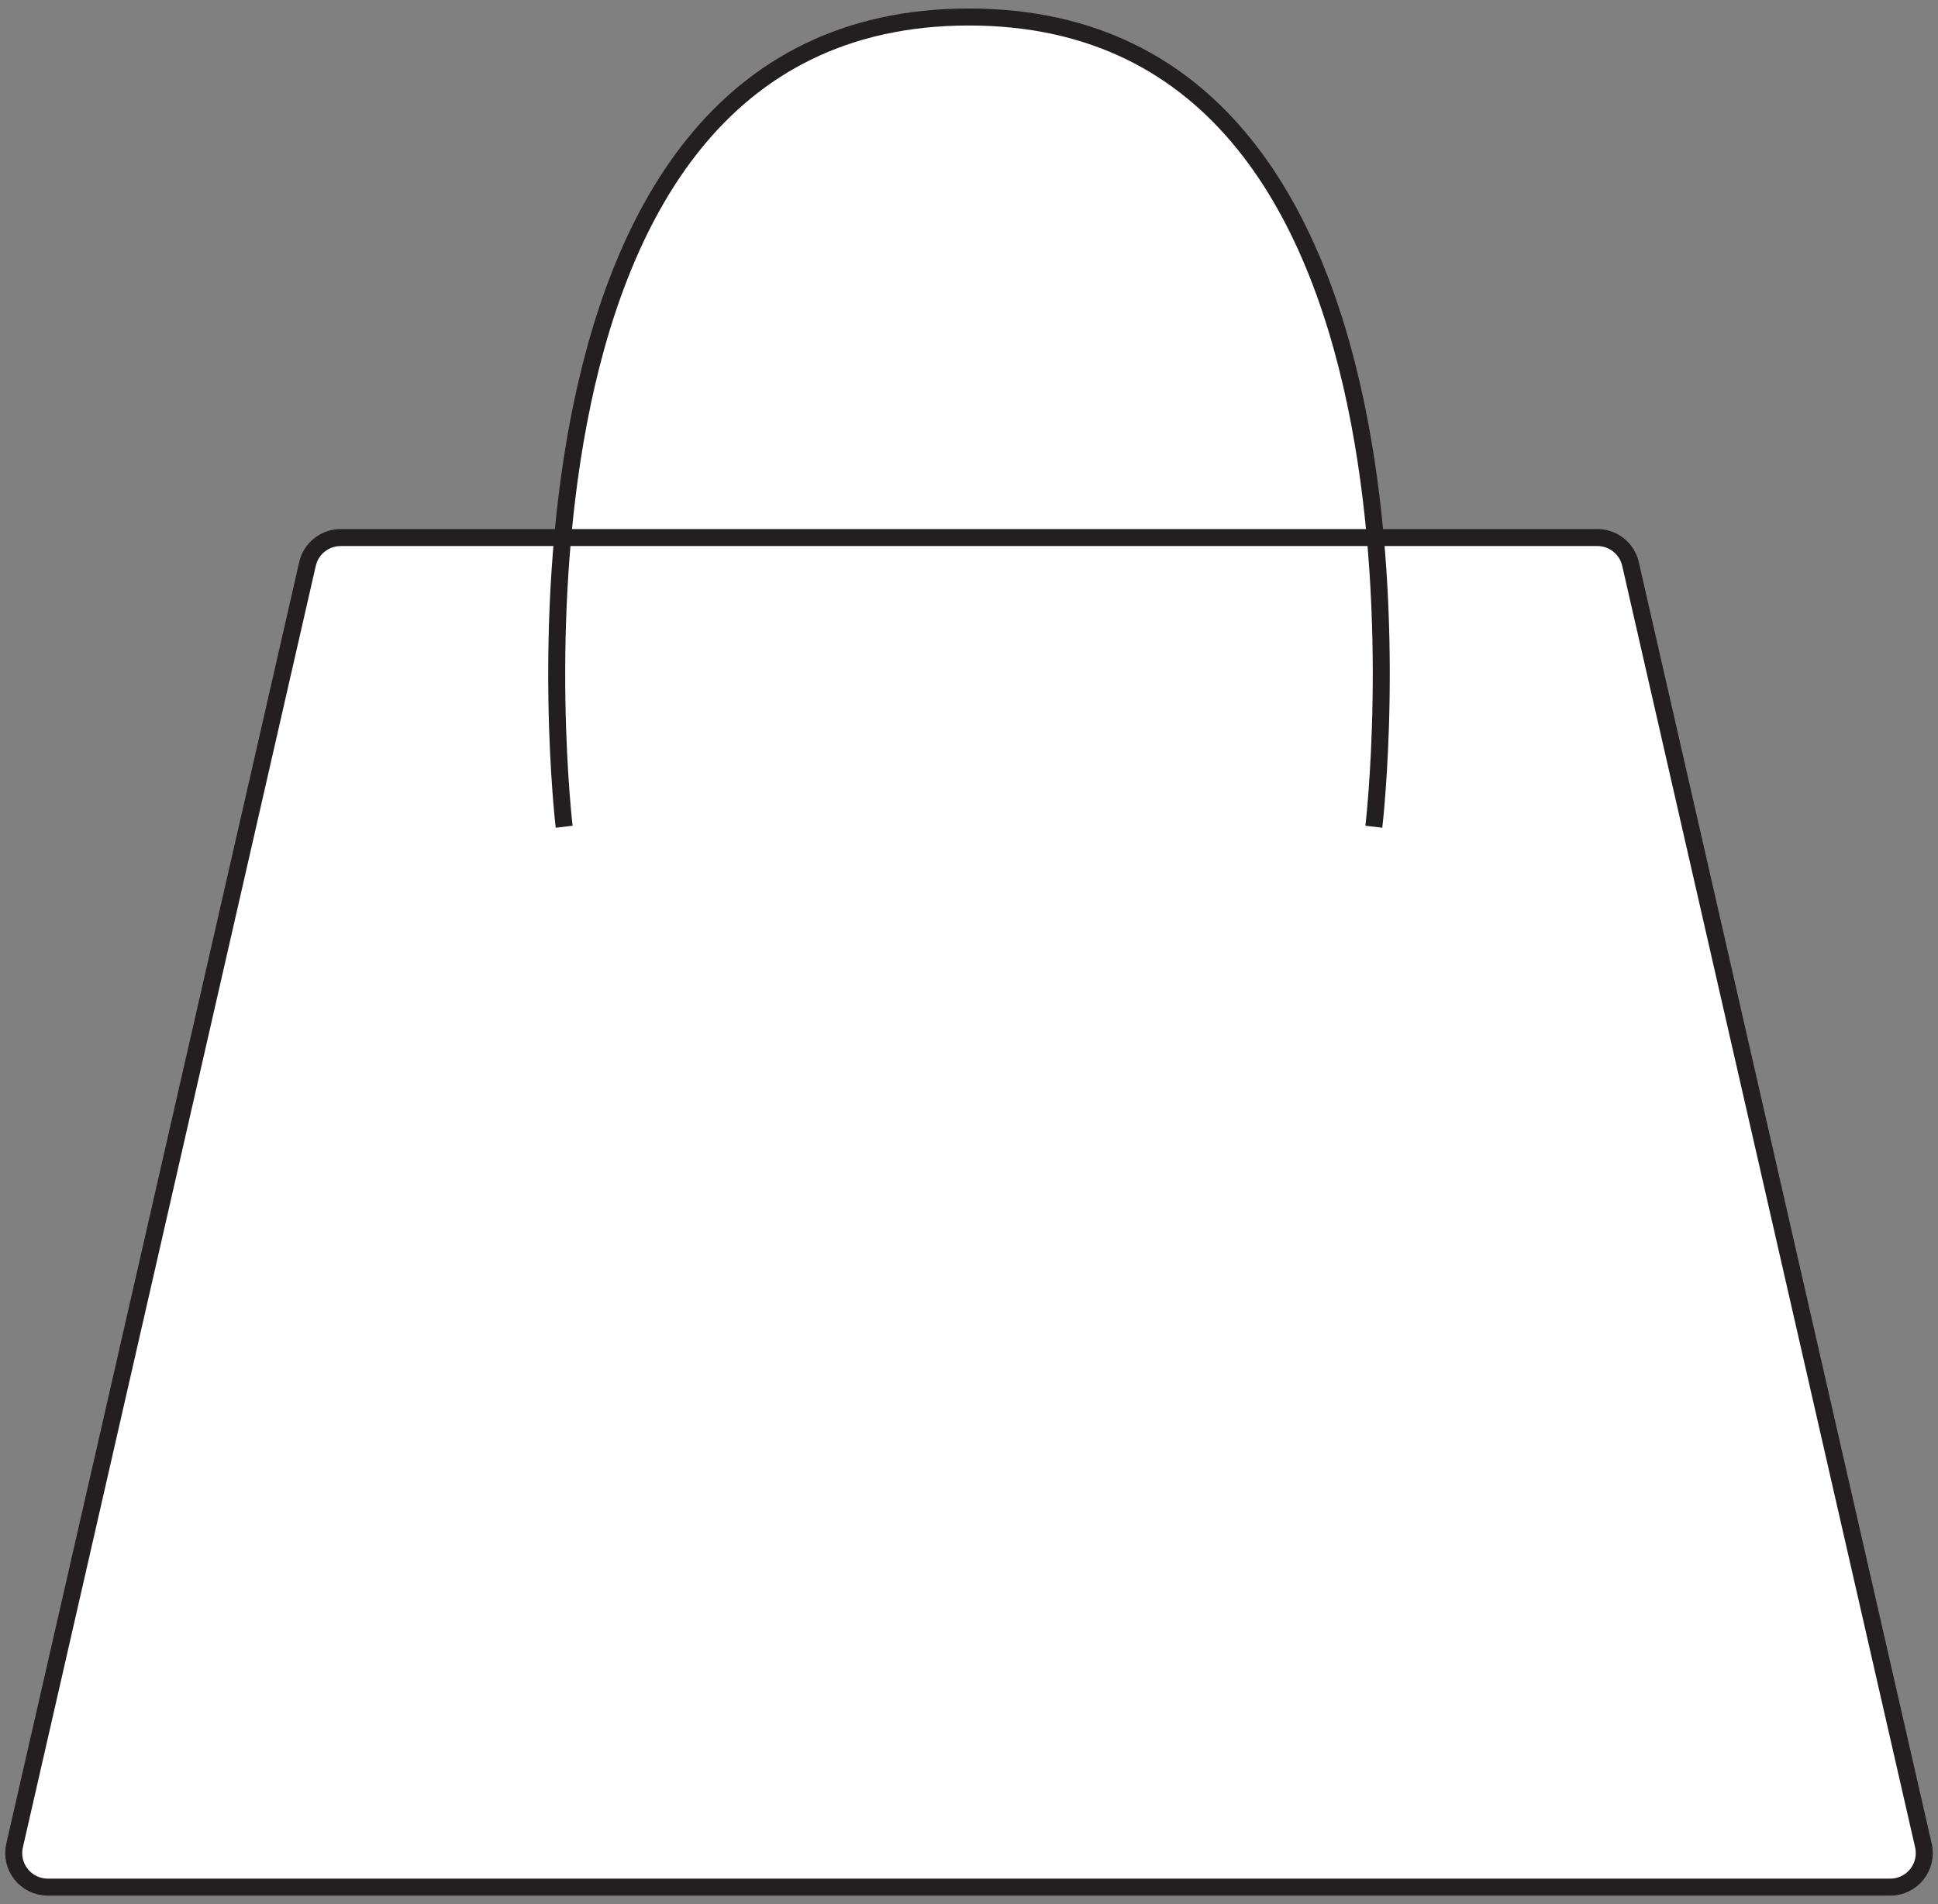 <svg width="114" height="112" viewBox="0 0 114 112" fill="none" xmlns="http://www.w3.org/2000/svg">
<rect x="0" y="0" width="114" height="112" fill="#808080" stroke="none"/>
<path d="M111.192 111H2.808C1.523 111 0.572 109.807 0.858 108.554L18.088 33.173C18.296 32.264 19.105 31.619 20.038 31.619H33.098C34.334 17.943 39.414 1 57 1C74.585 1 79.665 17.943 80.901 31.619H93.962C94.895 31.619 95.704 32.264 95.912 33.173L113.142 108.554C113.428 109.807 112.477 111 111.192 111Z" fill="white"/>
<path d="M33.185 48.629C33.185 48.629 27.515 1 57 1C86.484 1 80.814 48.629 80.814 48.629M57 31.619H93.962C94.895 31.619 95.704 32.264 95.912 33.173L113.142 108.554C113.428 109.807 112.477 111 111.192 111H2.808C1.523 111 0.572 109.807 0.858 108.554L18.088 33.173C18.296 32.264 19.105 31.619 20.038 31.619H57Z" stroke="#231F20"/>
</svg>
